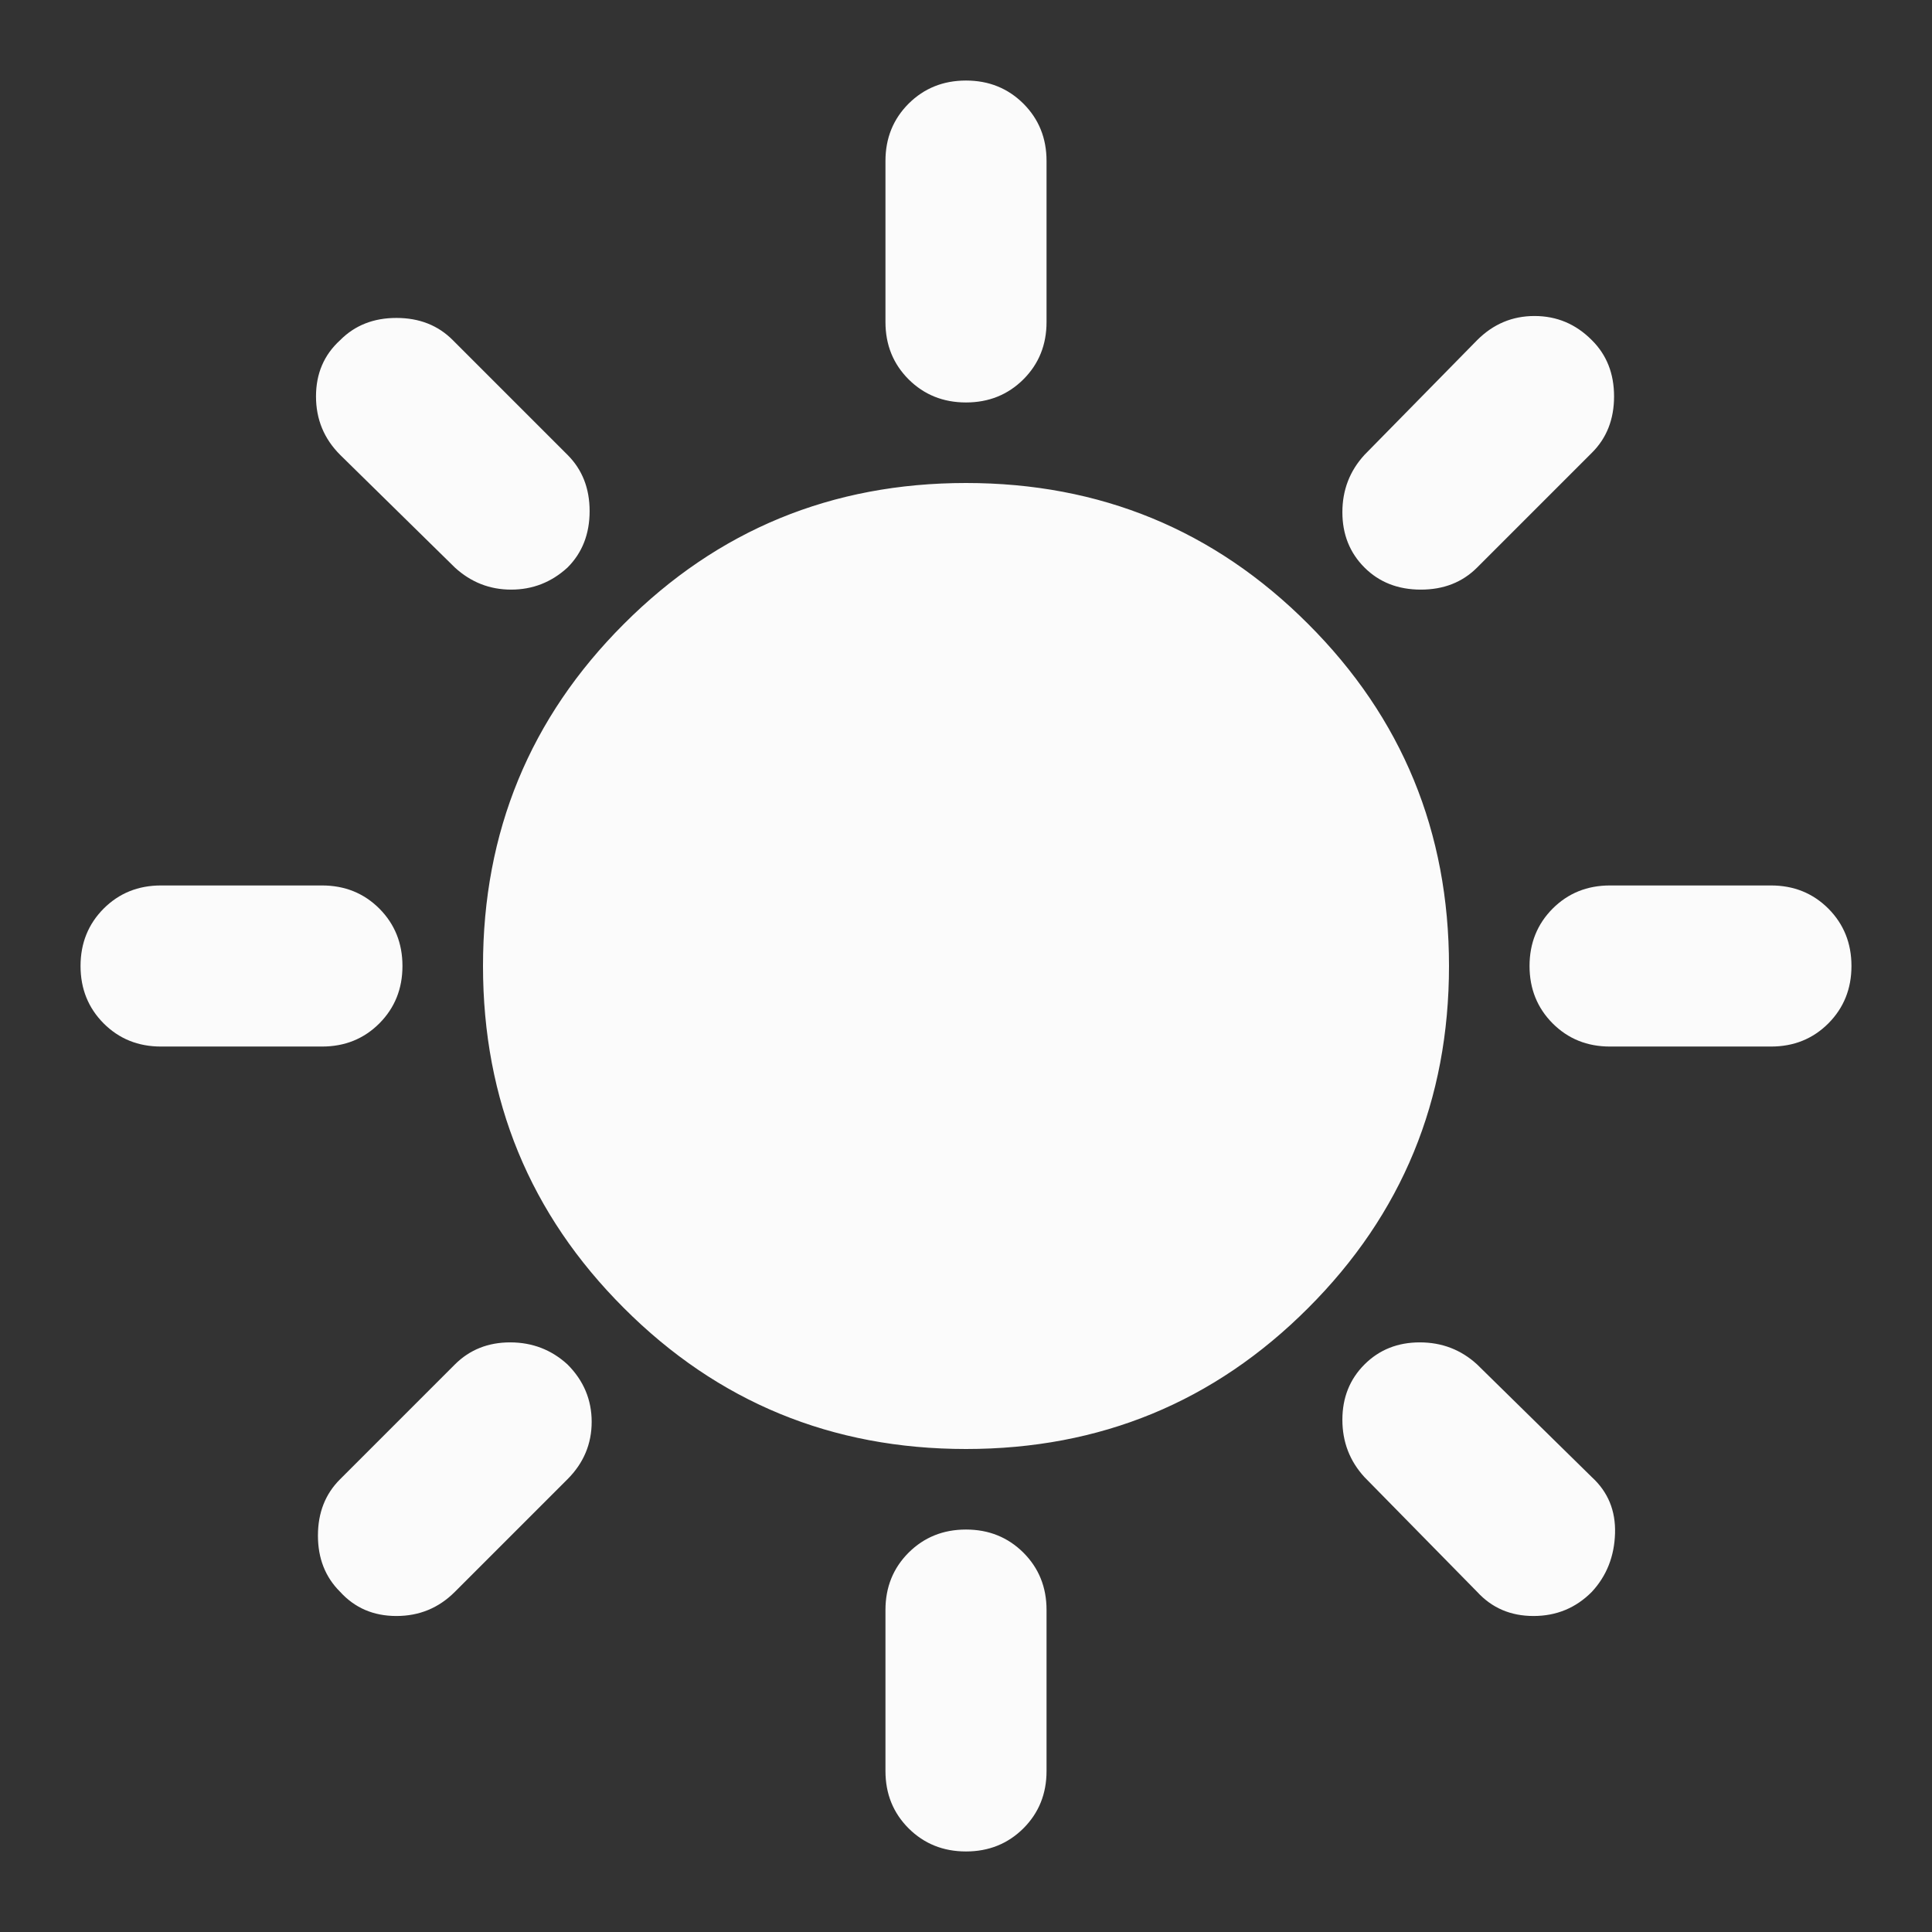 <?xml version="1.0" encoding="utf-8"?>
<svg xmlns="http://www.w3.org/2000/svg" fill="none" height="100%" overflow="visible" preserveAspectRatio="none" style="display: block;" viewBox="0 0 16 16" width="100%">
<rect x="0" y="0" width="16" height="16" fill="#333333" stroke="none"/>
<g clip-path="url(#clip0_0_409)" id="sunny_24dp_1F1F1F_FILL0_wght400_GRAD0_opsz24 1">
<path d="M8 3.333C7.811 3.333 7.653 3.269 7.525 3.142C7.397 3.014 7.333 2.856 7.333 2.667V1.333C7.333 1.144 7.397 0.986 7.525 0.858C7.653 0.731 7.811 0.667 8 0.667C8.189 0.667 8.347 0.731 8.475 0.858C8.603 0.986 8.667 1.144 8.667 1.333V2.667C8.667 2.856 8.603 3.014 8.475 3.142C8.347 3.269 8.189 3.333 8 3.333ZM11.3 4.7C11.178 4.578 11.117 4.425 11.117 4.242C11.117 4.058 11.178 3.9 11.3 3.767L12.233 2.817C12.367 2.683 12.525 2.617 12.708 2.617C12.892 2.617 13.05 2.683 13.183 2.817C13.306 2.939 13.367 3.094 13.367 3.283C13.367 3.472 13.306 3.628 13.183 3.75L12.233 4.7C12.111 4.822 11.956 4.883 11.767 4.883C11.578 4.883 11.422 4.822 11.3 4.7ZM13.333 8.667C13.144 8.667 12.986 8.603 12.858 8.475C12.731 8.347 12.667 8.189 12.667 8C12.667 7.811 12.731 7.653 12.858 7.525C12.986 7.397 13.144 7.333 13.333 7.333H14.667C14.856 7.333 15.014 7.397 15.142 7.525C15.269 7.653 15.333 7.811 15.333 8C15.333 8.189 15.269 8.347 15.142 8.475C15.014 8.603 14.856 8.667 14.667 8.667H13.333ZM8 15.333C7.811 15.333 7.653 15.269 7.525 15.142C7.397 15.014 7.333 14.856 7.333 14.667V13.333C7.333 13.144 7.397 12.986 7.525 12.858C7.653 12.731 7.811 12.667 8 12.667C8.189 12.667 8.347 12.731 8.475 12.858C8.603 12.986 8.667 13.144 8.667 13.333V14.667C8.667 14.856 8.603 15.014 8.475 15.142C8.347 15.269 8.189 15.333 8 15.333ZM3.767 4.7L2.817 3.767C2.683 3.633 2.617 3.472 2.617 3.283C2.617 3.094 2.683 2.939 2.817 2.817C2.939 2.694 3.094 2.633 3.283 2.633C3.472 2.633 3.628 2.694 3.75 2.817L4.7 3.767C4.822 3.889 4.883 4.044 4.883 4.233C4.883 4.422 4.822 4.578 4.7 4.7C4.567 4.822 4.411 4.883 4.233 4.883C4.056 4.883 3.9 4.822 3.767 4.7ZM12.233 13.183L11.3 12.233C11.178 12.1 11.117 11.942 11.117 11.758C11.117 11.575 11.178 11.422 11.3 11.3C11.422 11.178 11.575 11.117 11.758 11.117C11.942 11.117 12.1 11.178 12.233 11.3L13.183 12.233C13.317 12.356 13.381 12.511 13.375 12.7C13.369 12.889 13.306 13.05 13.183 13.183C13.05 13.317 12.889 13.383 12.7 13.383C12.511 13.383 12.356 13.317 12.233 13.183ZM1.333 8.667C1.144 8.667 0.986 8.603 0.858 8.475C0.731 8.347 0.667 8.189 0.667 8C0.667 7.811 0.731 7.653 0.858 7.525C0.986 7.397 1.144 7.333 1.333 7.333H2.667C2.856 7.333 3.014 7.397 3.142 7.525C3.269 7.653 3.333 7.811 3.333 8C3.333 8.189 3.269 8.347 3.142 8.475C3.014 8.603 2.856 8.667 2.667 8.667H1.333ZM2.817 13.183C2.694 13.061 2.633 12.906 2.633 12.717C2.633 12.528 2.694 12.372 2.817 12.25L3.767 11.3C3.889 11.178 4.042 11.117 4.225 11.117C4.408 11.117 4.567 11.178 4.7 11.3C4.833 11.433 4.9 11.592 4.9 11.775C4.9 11.958 4.833 12.117 4.7 12.25L3.767 13.183C3.633 13.317 3.472 13.383 3.283 13.383C3.094 13.383 2.939 13.317 2.817 13.183ZM8 12C6.889 12 5.944 11.611 5.167 10.833C4.389 10.056 4 9.111 4 8C4 6.889 4.389 5.944 5.167 5.167C5.944 4.389 6.889 4 8 4C9.111 4 10.056 4.389 10.833 5.167C11.611 5.944 12 6.889 12 8C12 9.111 11.611 10.056 10.833 10.833C10.056 11.611 9.111 12 8 12Z" fill="#FBFBFB" id="Vector"/>
</g>
<defs>
<clipPath id="clip0_0_409">
<rect fill="white" height="16" width="16"/>
</clipPath>
</defs>
</svg>
